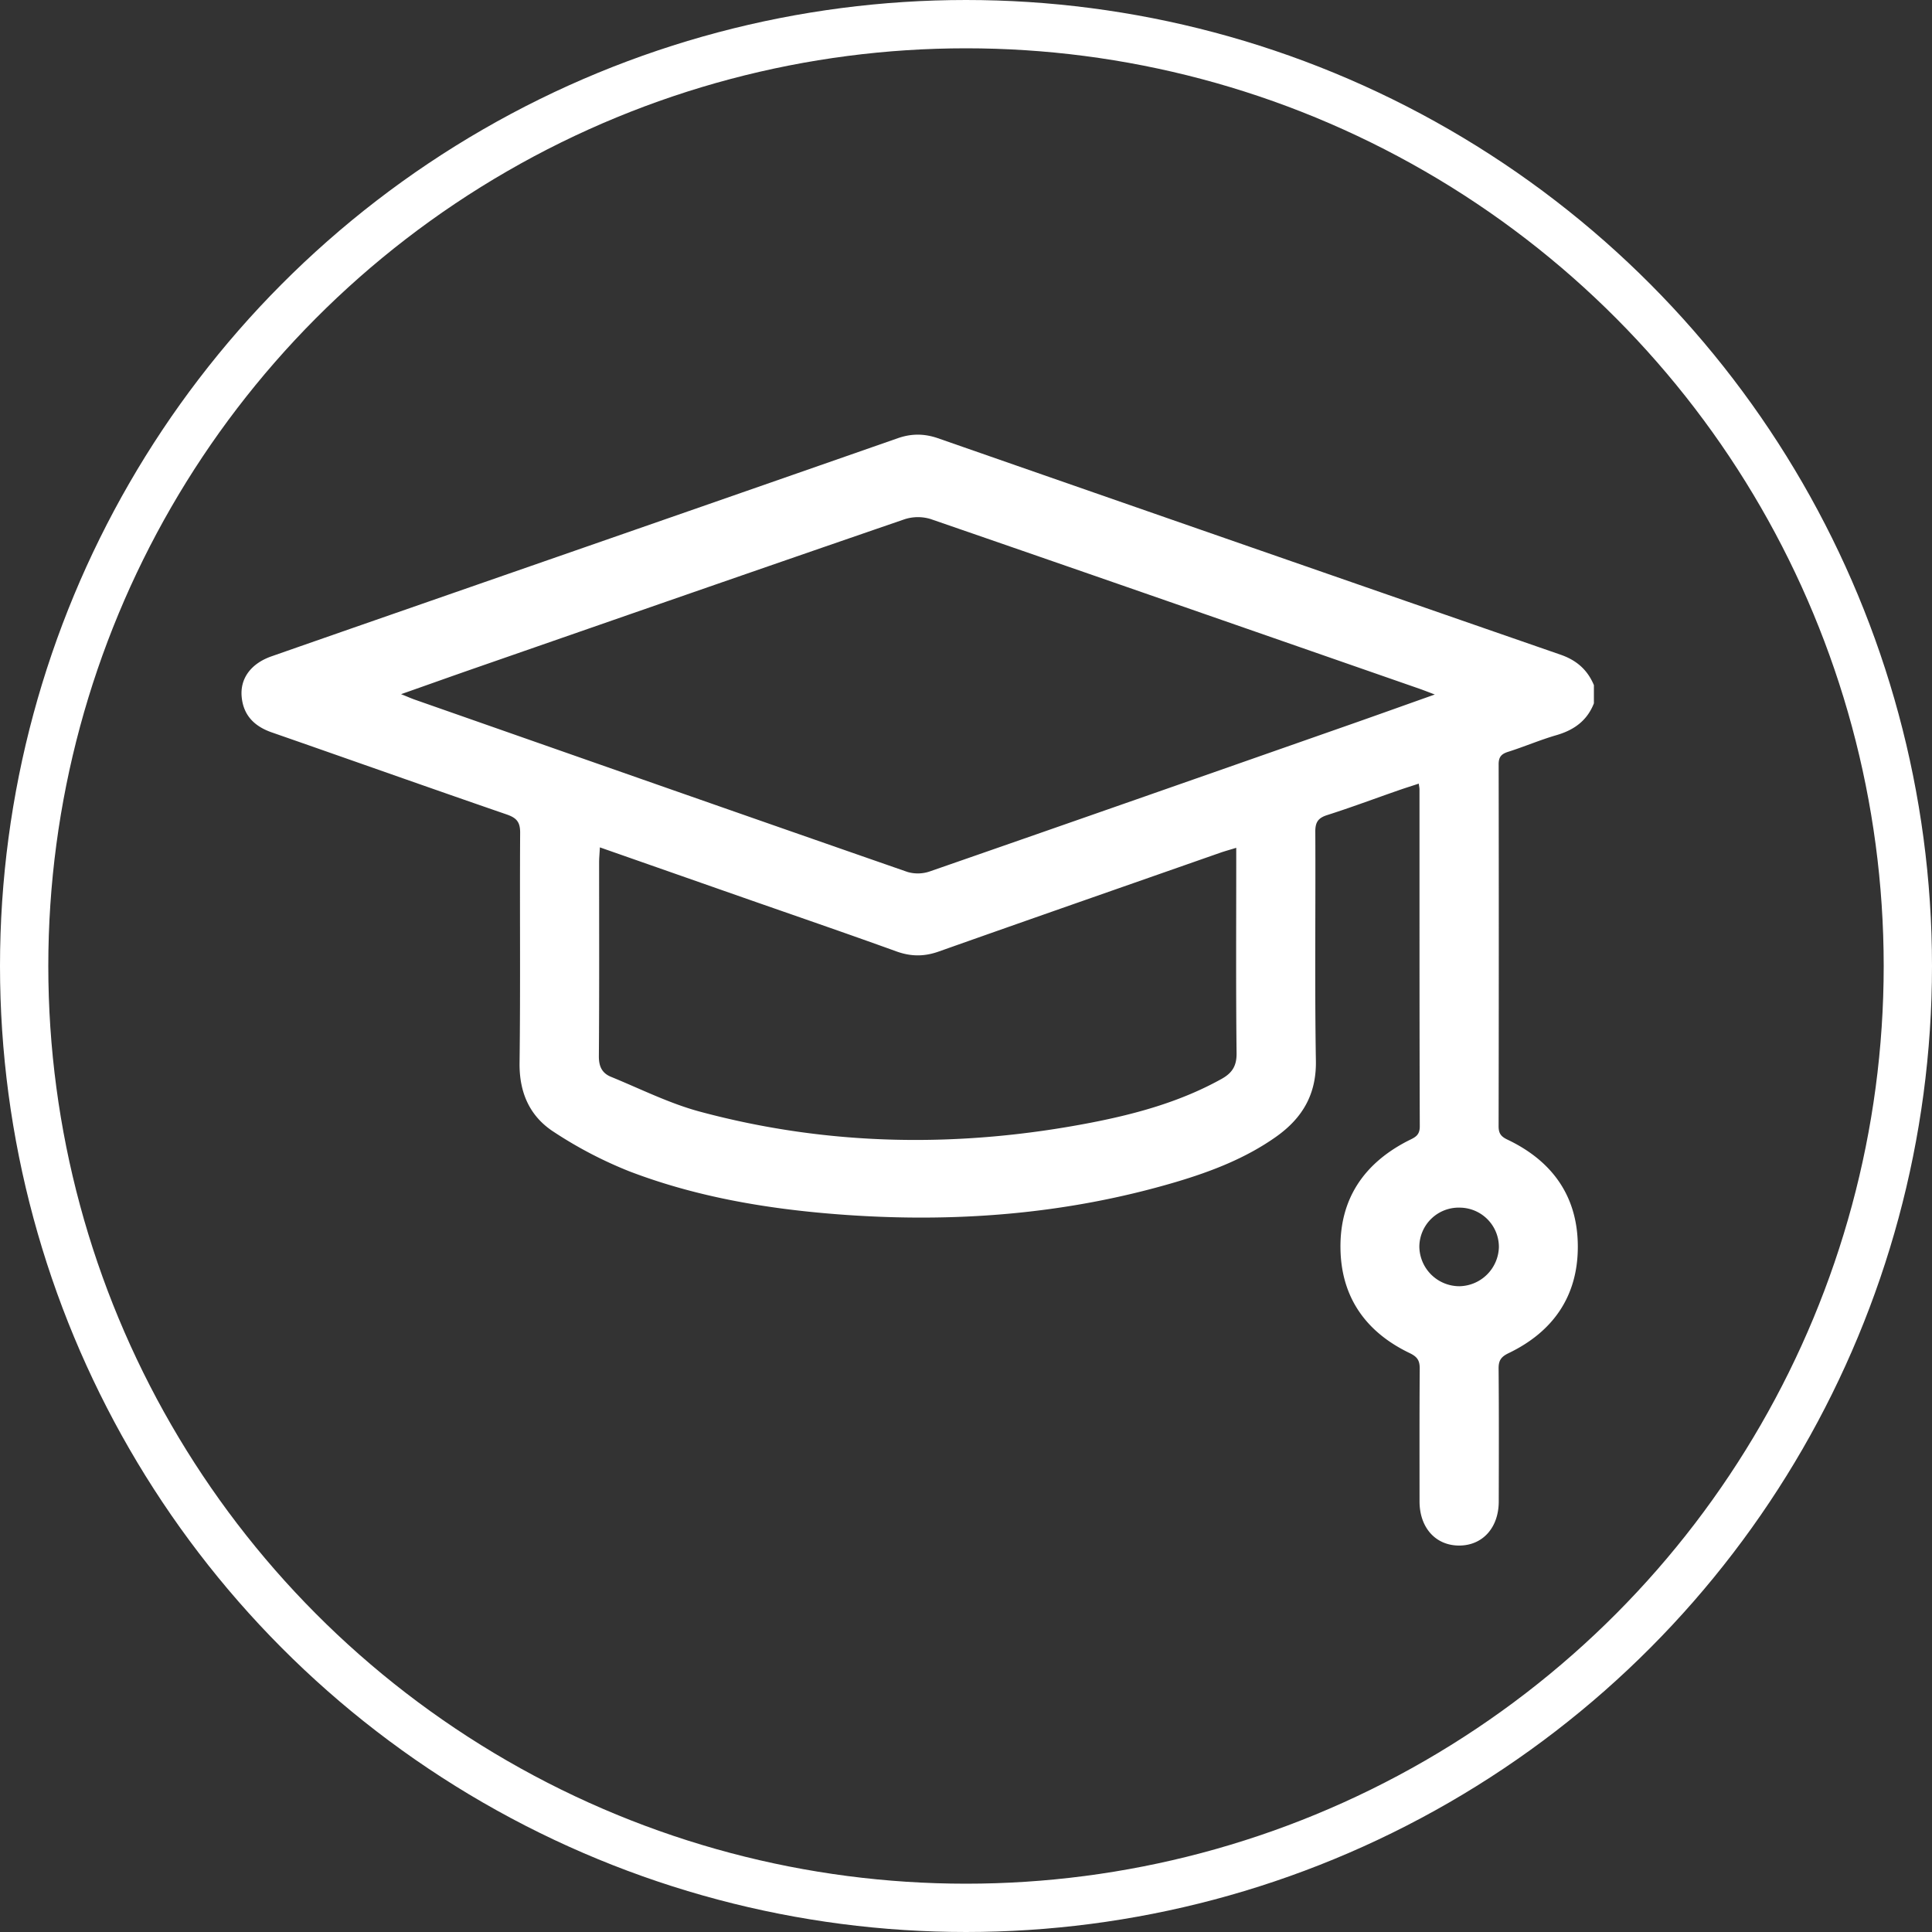 <?xml version="1.0" encoding="UTF-8"?> <svg xmlns="http://www.w3.org/2000/svg" width="40" height="40" viewBox="0 0 40 40"><rect x="0" y="0" width="40" height="40" fill="#333333" stroke="none"/><g fill="none" fill-rule="evenodd"><circle stroke="#FFF" cx="20" cy="20" r="19.5"></circle><path d="M31.033 25.82a.815.815 0 0 0-.803-.817.815.815 0 0 0-.844.804.83.83 0 0 0 .831.823.833.833 0 0 0 .816-.81zM12.42 17.544c-.007.133-.016.22-.016.307 0 1.338.005 2.677-.005 4.016-.002.209.064.351.25.427.612.25 1.21.552 1.844.722 2.683.721 5.397.753 8.12.223.93-.182 1.839-.435 2.676-.9.22-.122.316-.268.313-.532-.015-1.303-.007-2.606-.007-3.908v-.346c-.14.043-.233.068-.325.1-1.946.682-3.893 1.36-5.836 2.048-.3.106-.574.105-.874-.003-1.06-.383-2.125-.748-3.188-1.12l-2.952-1.034zm17.286-3.165c-.133-.05-.216-.083-.3-.113-3.38-1.176-6.757-2.353-10.139-3.52a.898.898 0 0 0-.543.006c-2.997 1.03-5.99 2.073-8.982 3.113-.465.162-.928.328-1.438.507.127.05.201.084.277.111 3.402 1.192 6.803 2.386 10.208 3.57a.761.761 0 0 0 .464-.012c2.925-1.016 5.847-2.04 8.768-3.064.547-.192 1.092-.388 1.685-.598zm3.294.183c-.139.355-.406.55-.77.657-.34.098-.667.239-1.004.346-.145.045-.2.11-.198.264.004 2.497.004 4.994-.001 7.49 0 .152.054.215.188.278.938.448 1.454 1.188 1.452 2.22-.001 1.018-.51 1.756-1.436 2.2-.157.076-.206.155-.204.32.008.917.005 1.833.003 2.748 0 .545-.335.914-.82.914-.487 0-.82-.37-.82-.915 0-.916-.003-1.832.004-2.748 0-.163-.044-.242-.205-.32-.914-.437-1.424-1.163-1.436-2.172-.014-1.021.486-1.759 1.4-2.226.131-.066.243-.102.242-.297-.008-2.326-.005-4.652-.006-6.978 0-.027-.006-.054-.015-.119-.148.05-.29.093-.428.142-.49.17-.974.352-1.467.509-.19.06-.248.15-.247.343.008 1.58-.014 3.162.012 4.743.013.693-.277 1.186-.822 1.573-.63.446-1.342.72-2.075.938-2.288.677-4.627.852-7.001.669-1.478-.114-2.93-.36-4.314-.889a8.625 8.625 0 0 1-1.56-.813c-.504-.323-.722-.816-.715-1.43.02-1.588.002-3.179.012-4.768.001-.22-.072-.307-.277-.378-1.623-.559-3.24-1.134-4.861-1.698-.362-.125-.59-.352-.627-.733-.038-.386.194-.696.619-.844 1.44-.504 2.881-1.004 4.323-1.506 2.882-1.002 5.764-2.004 8.644-3.01.281-.098.546-.096.826 0 4.295 1.497 8.593 2.992 12.892 4.482.334.115.56.315.692.631v.377z" fill="#FFF"></path></g></svg> 